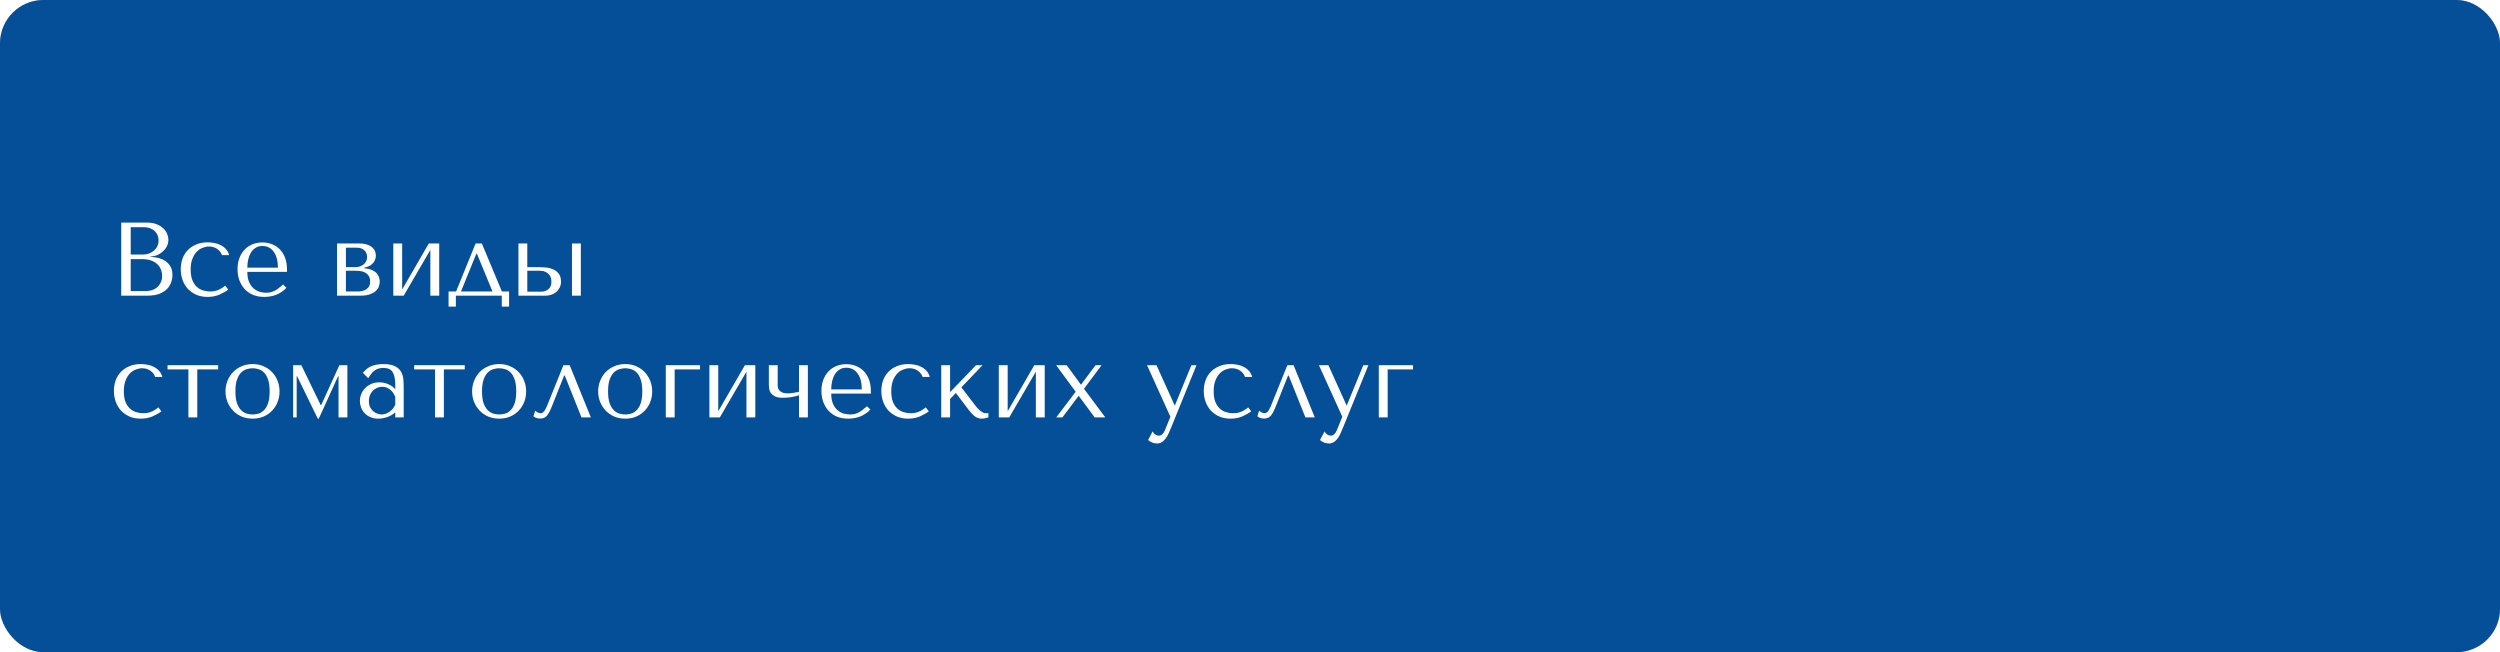 <?xml version="1.0" encoding="UTF-8"?> <svg xmlns="http://www.w3.org/2000/svg" width="575" height="150" viewBox="0 0 575 150" fill="none"><rect width="575" height="150" rx="10" fill="#CCCCCC"></rect><rect width="575" height="150" rx="10" fill="#CCCCCC"></rect><rect width="575" height="150" rx="10" fill="#054E98"></rect><g filter="url(#filter0_d_145_159)"><path d="M27.88 64V47.2H33.88C34.712 47.2 35.432 47.328 36.04 47.584C36.664 47.824 37.168 48.136 37.552 48.52C37.952 48.904 38.248 49.328 38.44 49.792C38.632 50.256 38.728 50.712 38.728 51.16C38.728 51.672 38.616 52.16 38.392 52.624C38.168 53.072 37.864 53.472 37.48 53.824C37.112 54.16 36.68 54.44 36.184 54.664C35.688 54.872 35.16 54.976 34.6 54.976V55.072C34.952 55.088 35.416 55.144 35.992 55.24C36.568 55.336 37.128 55.528 37.672 55.816C38.216 56.104 38.68 56.52 39.064 57.064C39.464 57.608 39.664 58.336 39.664 59.248C39.664 59.824 39.56 60.4 39.352 60.976C39.16 61.536 38.84 62.04 38.392 62.488C37.944 62.936 37.352 63.304 36.616 63.592C35.88 63.864 34.976 64 33.904 64H27.88ZM30.064 62.944H33.544C34.056 62.944 34.536 62.872 34.984 62.728C35.448 62.568 35.848 62.336 36.184 62.032C36.52 61.728 36.784 61.36 36.976 60.928C37.184 60.496 37.288 60 37.288 59.44C37.288 58.928 37.192 58.44 37 57.976C36.824 57.512 36.544 57.104 36.16 56.752C35.792 56.4 35.32 56.12 34.744 55.912C34.168 55.704 33.488 55.6 32.704 55.6H30.064V62.944ZM30.064 54.544H32.944C33.424 54.544 33.872 54.464 34.288 54.304C34.72 54.144 35.096 53.92 35.416 53.632C35.752 53.344 36.008 53 36.184 52.6C36.376 52.2 36.472 51.768 36.472 51.304C36.472 50.936 36.408 50.568 36.28 50.2C36.152 49.832 35.944 49.504 35.656 49.216C35.384 48.928 35.024 48.696 34.576 48.52C34.144 48.344 33.616 48.256 32.992 48.256H30.064V54.544ZM48.319 63.04C48.975 63.04 49.575 62.936 50.119 62.728C50.679 62.504 51.239 62.16 51.799 61.696L52.495 62.608C51.951 63.024 51.279 63.408 50.479 63.76C49.695 64.112 48.775 64.288 47.719 64.288C46.775 64.288 45.927 64.128 45.175 63.808C44.423 63.472 43.775 63.024 43.231 62.464C42.703 61.888 42.295 61.216 42.007 60.448C41.719 59.664 41.575 58.824 41.575 57.928C41.575 57.08 41.703 56.28 41.959 55.528C42.231 54.776 42.631 54.12 43.159 53.56C43.687 53 44.335 52.56 45.103 52.24C45.871 51.904 46.759 51.736 47.767 51.736C48.247 51.736 48.743 51.784 49.255 51.88C49.783 51.96 50.271 52.12 50.719 52.36C51.183 52.584 51.591 52.888 51.943 53.272C52.295 53.64 52.551 54.112 52.711 54.688H51.055C50.879 54.128 50.519 53.656 49.975 53.272C49.431 52.888 48.791 52.696 48.055 52.696C47.607 52.696 47.135 52.792 46.639 52.984C46.143 53.16 45.687 53.456 45.271 53.872C44.871 54.272 44.535 54.816 44.263 55.504C43.991 56.176 43.855 57 43.855 57.976C43.855 58.92 43.975 59.72 44.215 60.376C44.471 61.016 44.807 61.536 45.223 61.936C45.639 62.32 46.111 62.6 46.639 62.776C47.183 62.952 47.743 63.04 48.319 63.04ZM66.006 58.528H56.886C56.886 59.504 57.03 60.304 57.318 60.928C57.606 61.552 57.966 62.04 58.398 62.392C58.83 62.744 59.294 62.992 59.79 63.136C60.302 63.264 60.782 63.328 61.23 63.328C61.63 63.328 61.99 63.288 62.31 63.208C62.646 63.112 62.966 62.984 63.27 62.824C63.574 62.664 63.87 62.464 64.158 62.224C64.462 61.984 64.782 61.72 65.118 61.432L65.886 62.2C65.246 62.872 64.494 63.392 63.63 63.76C62.766 64.112 61.822 64.288 60.798 64.288C59.742 64.288 58.822 64.112 58.038 63.76C57.27 63.392 56.63 62.912 56.118 62.32C55.622 61.712 55.246 61.032 54.99 60.28C54.75 59.512 54.63 58.728 54.63 57.928C54.63 56.968 54.774 56.112 55.062 55.36C55.35 54.592 55.75 53.944 56.262 53.416C56.774 52.872 57.374 52.464 58.062 52.192C58.75 51.904 59.502 51.76 60.318 51.76C61.086 51.76 61.814 51.888 62.502 52.144C63.19 52.4 63.79 52.784 64.302 53.296C64.83 53.808 65.246 54.456 65.55 55.24C65.854 56.024 66.006 56.952 66.006 58.024V58.528ZM56.886 57.568H63.918C63.918 56.016 63.598 54.8 62.958 53.92C62.334 53.024 61.454 52.576 60.318 52.576C59.726 52.576 59.214 52.72 58.782 53.008C58.35 53.28 57.99 53.648 57.702 54.112C57.43 54.576 57.222 55.112 57.078 55.72C56.95 56.312 56.886 56.928 56.886 57.568ZM77.522 52H82.538C83.402 52 84.09 52.104 84.602 52.312C85.13 52.52 85.53 52.776 85.802 53.08C86.074 53.368 86.25 53.672 86.33 53.992C86.41 54.312 86.45 54.584 86.45 54.808C86.45 55.208 86.37 55.568 86.21 55.888C86.066 56.192 85.866 56.464 85.61 56.704C85.37 56.928 85.09 57.112 84.77 57.256C84.45 57.384 84.13 57.48 83.81 57.544V57.712C84.146 57.728 84.514 57.784 84.914 57.88C85.33 57.976 85.714 58.144 86.066 58.384C86.434 58.608 86.738 58.92 86.978 59.32C87.218 59.72 87.338 60.224 87.338 60.832C87.338 61.232 87.258 61.624 87.098 62.008C86.938 62.376 86.682 62.712 86.33 63.016C85.978 63.304 85.522 63.544 84.962 63.736C84.402 63.912 83.73 64 82.946 64H77.522V52ZM79.562 63.04H82.058C82.218 63.04 82.466 63.032 82.802 63.016C83.154 62.984 83.498 62.896 83.834 62.752C84.186 62.608 84.49 62.384 84.746 62.08C85.002 61.76 85.13 61.312 85.13 60.736C85.13 60.144 84.994 59.68 84.722 59.344C84.466 59.008 84.154 58.76 83.786 58.6C83.418 58.44 83.034 58.344 82.634 58.312C82.25 58.28 81.93 58.264 81.674 58.264H79.562V63.04ZM79.562 57.448H81.65C82.018 57.448 82.37 57.4 82.706 57.304C83.042 57.192 83.338 57.04 83.594 56.848C83.85 56.64 84.05 56.4 84.194 56.128C84.354 55.84 84.434 55.512 84.434 55.144C84.434 54.952 84.402 54.736 84.338 54.496C84.29 54.24 84.178 54 84.002 53.776C83.826 53.552 83.57 53.36 83.234 53.2C82.914 53.04 82.482 52.96 81.938 52.96H79.562V57.448ZM92.499 62.584L98.619 52H101.019V64H98.979V53.488L92.859 64H90.459V52H92.499V62.584ZM115.434 63.04H117.09V66.52H115.41V64H104.85V66.52H103.17V63.04H104.898L109.386 52H110.826L115.434 63.04ZM109.554 54.376L106.026 63.04H113.274L109.698 54.376H109.554ZM119.24 52H121.28V57.448H124.16C124.544 57.448 125.016 57.472 125.576 57.52C126.136 57.568 126.672 57.704 127.184 57.928C127.696 58.136 128.128 58.464 128.48 58.912C128.848 59.36 129.032 59.992 129.032 60.808C129.032 61.304 128.928 61.752 128.72 62.152C128.528 62.536 128.272 62.872 127.952 63.16C127.632 63.432 127.256 63.64 126.824 63.784C126.408 63.928 125.984 64 125.552 64H119.24V52ZM131.552 52H133.592V64H131.552V52ZM121.28 63.088H124.472C125.096 63.088 125.64 62.904 126.104 62.536C126.584 62.152 126.824 61.584 126.824 60.832C126.824 60.208 126.704 59.728 126.464 59.392C126.224 59.04 125.944 58.784 125.624 58.624C125.32 58.448 125.016 58.344 124.712 58.312C124.408 58.28 124.184 58.264 124.04 58.264H121.28V63.088ZM32.944 91.04C33.6 91.04 34.2 90.936 34.744 90.728C35.304 90.504 35.864 90.16 36.424 89.696L37.12 90.608C36.576 91.024 35.904 91.408 35.104 91.76C34.32 92.112 33.4 92.288 32.344 92.288C31.4 92.288 30.552 92.128 29.8 91.808C29.048 91.472 28.4 91.024 27.856 90.464C27.328 89.888 26.92 89.216 26.632 88.448C26.344 87.664 26.2 86.824 26.2 85.928C26.2 85.08 26.328 84.28 26.584 83.528C26.856 82.776 27.256 82.12 27.784 81.56C28.312 81 28.96 80.56 29.728 80.24C30.496 79.904 31.384 79.736 32.392 79.736C32.872 79.736 33.368 79.784 33.88 79.88C34.408 79.96 34.896 80.12 35.344 80.36C35.808 80.584 36.216 80.888 36.568 81.272C36.92 81.64 37.176 82.112 37.336 82.688H35.68C35.504 82.128 35.144 81.656 34.6 81.272C34.056 80.888 33.416 80.696 32.68 80.696C32.232 80.696 31.76 80.792 31.264 80.984C30.768 81.16 30.312 81.456 29.896 81.872C29.496 82.272 29.16 82.816 28.888 83.504C28.616 84.176 28.48 85 28.48 85.976C28.48 86.92 28.6 87.72 28.84 88.376C29.096 89.016 29.432 89.536 29.848 89.936C30.264 90.32 30.736 90.6 31.264 90.776C31.808 90.952 32.368 91.04 32.944 91.04ZM43.335 92V80.96H38.535V80H50.175V80.96H45.375V92H43.335ZM64.296 86.024C64.296 86.856 64.152 87.656 63.864 88.424C63.576 89.176 63.16 89.84 62.616 90.416C62.088 90.992 61.44 91.448 60.672 91.784C59.92 92.12 59.072 92.288 58.128 92.288C57.168 92.288 56.296 92.12 55.512 91.784C54.744 91.432 54.088 90.968 53.544 90.392C53.016 89.816 52.6 89.152 52.296 88.4C52.008 87.632 51.864 86.84 51.864 86.024C51.864 85.192 52.008 84.4 52.296 83.648C52.6 82.88 53.016 82.208 53.544 81.632C54.088 81.056 54.744 80.6 55.512 80.264C56.296 79.912 57.168 79.736 58.128 79.736C59.072 79.736 59.92 79.912 60.672 80.264C61.44 80.6 62.088 81.056 62.616 81.632C63.16 82.208 63.576 82.88 63.864 83.648C64.152 84.4 64.296 85.192 64.296 86.024ZM62.016 86.024C62.016 84.904 61.896 84 61.656 83.312C61.416 82.608 61.104 82.064 60.72 81.68C60.336 81.296 59.912 81.04 59.448 80.912C58.984 80.768 58.536 80.696 58.104 80.696C57.672 80.696 57.224 80.768 56.76 80.912C56.296 81.04 55.864 81.296 55.464 81.68C55.08 82.064 54.76 82.608 54.504 83.312C54.264 84 54.144 84.904 54.144 86.024C54.144 87.128 54.264 88.032 54.504 88.736C54.76 89.424 55.08 89.96 55.464 90.344C55.864 90.728 56.296 90.992 56.76 91.136C57.224 91.264 57.672 91.328 58.104 91.328C58.536 91.328 58.984 91.264 59.448 91.136C59.912 90.992 60.336 90.728 60.72 90.344C61.104 89.96 61.416 89.424 61.656 88.736C61.896 88.032 62.016 87.128 62.016 86.024ZM69.316 80L73.756 89.168H73.876L78.052 80H79.9V92H77.86V82.52H77.764L73.324 92.288H73.084L68.332 82.52H68.236V92H67.42V80H69.316ZM88.148 79.736C89.317 79.736 90.221 79.904 90.861 80.24C91.501 80.56 91.965 80.984 92.252 81.512C92.556 82.04 92.733 82.648 92.781 83.336C92.829 84.024 92.853 84.728 92.853 85.448V92H90.909V90.824C90.445 91.272 89.853 91.632 89.132 91.904C88.412 92.16 87.692 92.288 86.972 92.288C86.284 92.288 85.677 92.168 85.148 91.928C84.621 91.688 84.18 91.376 83.829 90.992C83.477 90.608 83.213 90.176 83.037 89.696C82.861 89.216 82.772 88.728 82.772 88.232C82.772 87.72 82.868 87.208 83.061 86.696C83.252 86.184 83.54 85.728 83.924 85.328C84.308 84.912 84.781 84.576 85.341 84.32C85.9 84.064 86.54 83.936 87.26 83.936C87.981 83.936 88.66 84.08 89.3 84.368C89.957 84.64 90.493 85.032 90.909 85.544V84.512C90.909 83.2 90.709 82.224 90.308 81.584C89.924 80.944 89.213 80.624 88.172 80.624C87.725 80.624 87.332 80.68 86.996 80.792C86.66 80.904 86.356 81.064 86.085 81.272C85.829 81.464 85.588 81.712 85.365 82.016C85.141 82.304 84.916 82.632 84.692 83L83.445 81.752C83.668 81.512 83.9 81.272 84.141 81.032C84.397 80.792 84.701 80.576 85.052 80.384C85.421 80.192 85.853 80.04 86.349 79.928C86.844 79.8 87.445 79.736 88.148 79.736ZM90.909 87.248C90.829 87.056 90.709 86.832 90.549 86.576C90.404 86.32 90.213 86.072 89.972 85.832C89.733 85.592 89.445 85.392 89.109 85.232C88.772 85.056 88.373 84.968 87.909 84.968C87.445 84.968 87.02 85.064 86.636 85.256C86.252 85.432 85.924 85.672 85.653 85.976C85.397 86.264 85.197 86.608 85.052 87.008C84.909 87.408 84.837 87.824 84.837 88.256C84.837 88.768 84.924 89.216 85.1 89.6C85.293 89.968 85.532 90.288 85.82 90.56C86.109 90.816 86.428 91.008 86.781 91.136C87.132 91.264 87.469 91.328 87.788 91.328C88.093 91.328 88.397 91.272 88.701 91.16C89.02 91.048 89.317 90.896 89.588 90.704C89.876 90.496 90.132 90.256 90.356 89.984C90.581 89.712 90.764 89.416 90.909 89.096V87.248ZM100.053 92V80.96H95.253V80H106.893V80.96H102.093V92H100.053ZM121.015 86.024C121.015 86.856 120.871 87.656 120.583 88.424C120.295 89.176 119.879 89.84 119.335 90.416C118.807 90.992 118.159 91.448 117.391 91.784C116.639 92.12 115.791 92.288 114.847 92.288C113.887 92.288 113.015 92.12 112.231 91.784C111.463 91.432 110.807 90.968 110.263 90.392C109.735 89.816 109.319 89.152 109.015 88.4C108.727 87.632 108.583 86.84 108.583 86.024C108.583 85.192 108.727 84.4 109.015 83.648C109.319 82.88 109.735 82.208 110.263 81.632C110.807 81.056 111.463 80.6 112.231 80.264C113.015 79.912 113.887 79.736 114.847 79.736C115.791 79.736 116.639 79.912 117.391 80.264C118.159 80.6 118.807 81.056 119.335 81.632C119.879 82.208 120.295 82.88 120.583 83.648C120.871 84.4 121.015 85.192 121.015 86.024ZM118.735 86.024C118.735 84.904 118.615 84 118.375 83.312C118.135 82.608 117.823 82.064 117.439 81.68C117.055 81.296 116.631 81.04 116.167 80.912C115.703 80.768 115.255 80.696 114.823 80.696C114.391 80.696 113.943 80.768 113.479 80.912C113.015 81.04 112.583 81.296 112.183 81.68C111.799 82.064 111.479 82.608 111.223 83.312C110.983 84 110.863 84.904 110.863 86.024C110.863 87.128 110.983 88.032 111.223 88.736C111.479 89.424 111.799 89.96 112.183 90.344C112.583 90.728 113.015 90.992 113.479 91.136C113.943 91.264 114.391 91.328 114.823 91.328C115.255 91.328 115.703 91.264 116.167 91.136C116.631 90.992 117.055 90.728 117.439 90.344C117.823 89.96 118.135 89.424 118.375 88.736C118.615 88.032 118.735 87.128 118.735 86.024ZM131.027 80L135.899 92H133.739L129.899 82.376H129.755L126.995 89.312C126.771 89.888 126.555 90.368 126.347 90.752C126.155 91.12 125.955 91.424 125.747 91.664C125.539 91.888 125.315 92.04 125.075 92.12C124.835 92.216 124.563 92.264 124.259 92.264C123.587 92.264 123.067 92.088 122.699 91.736L123.083 90.464C123.227 90.592 123.419 90.72 123.659 90.848C123.899 90.976 124.131 91.04 124.355 91.04C124.547 91.04 124.723 90.976 124.883 90.848C125.059 90.704 125.211 90.528 125.339 90.32C125.467 90.112 125.579 89.896 125.675 89.672C125.771 89.432 125.859 89.224 125.939 89.048L129.587 80H131.027ZM150.007 86.024C150.007 86.856 149.863 87.656 149.575 88.424C149.287 89.176 148.871 89.84 148.327 90.416C147.799 90.992 147.151 91.448 146.383 91.784C145.631 92.12 144.783 92.288 143.839 92.288C142.879 92.288 142.007 92.12 141.223 91.784C140.455 91.432 139.799 90.968 139.255 90.392C138.727 89.816 138.311 89.152 138.007 88.4C137.719 87.632 137.575 86.84 137.575 86.024C137.575 85.192 137.719 84.4 138.007 83.648C138.311 82.88 138.727 82.208 139.255 81.632C139.799 81.056 140.455 80.6 141.223 80.264C142.007 79.912 142.879 79.736 143.839 79.736C144.783 79.736 145.631 79.912 146.383 80.264C147.151 80.6 147.799 81.056 148.327 81.632C148.871 82.208 149.287 82.88 149.575 83.648C149.863 84.4 150.007 85.192 150.007 86.024ZM147.727 86.024C147.727 84.904 147.607 84 147.367 83.312C147.127 82.608 146.815 82.064 146.431 81.68C146.047 81.296 145.623 81.04 145.159 80.912C144.695 80.768 144.247 80.696 143.815 80.696C143.383 80.696 142.935 80.768 142.471 80.912C142.007 81.04 141.575 81.296 141.175 81.68C140.791 82.064 140.471 82.608 140.215 83.312C139.975 84 139.855 84.904 139.855 86.024C139.855 87.128 139.975 88.032 140.215 88.736C140.471 89.424 140.791 89.96 141.175 90.344C141.575 90.728 142.007 90.992 142.471 91.136C142.935 91.264 143.383 91.328 143.815 91.328C144.247 91.328 144.695 91.264 145.159 91.136C145.623 90.992 146.047 90.728 146.431 90.344C146.815 89.96 147.127 89.424 147.367 88.736C147.607 88.032 147.727 87.128 147.727 86.024ZM161.003 80.96H155.171V92H153.131V80H161.003V80.96ZM165.202 90.584L171.322 80H173.722V92H171.682V81.488L165.562 92H163.162V80H165.202V90.584ZM183.769 86.096V80H185.809V92H183.769V86.912C183.113 87.12 182.457 87.272 181.801 87.368C181.145 87.448 180.553 87.488 180.025 87.488C179.225 87.488 178.609 87.368 178.177 87.128C177.745 86.888 177.425 86.6 177.217 86.264C177.025 85.928 176.913 85.592 176.881 85.256C176.849 84.904 176.833 84.632 176.833 84.44V80H178.873V84.44C178.873 84.6 178.881 84.8 178.897 85.04C178.929 85.264 179.025 85.488 179.185 85.712C179.345 85.92 179.585 86.104 179.905 86.264C180.225 86.408 180.689 86.48 181.297 86.48C181.473 86.48 181.673 86.464 181.897 86.432C182.137 86.4 182.369 86.368 182.593 86.336C182.833 86.288 183.057 86.248 183.265 86.216C183.473 86.168 183.641 86.128 183.769 86.096ZM200.303 86.528H191.183C191.183 87.504 191.327 88.304 191.615 88.928C191.903 89.552 192.263 90.04 192.695 90.392C193.127 90.744 193.591 90.992 194.087 91.136C194.599 91.264 195.079 91.328 195.527 91.328C195.927 91.328 196.287 91.288 196.607 91.208C196.943 91.112 197.263 90.984 197.567 90.824C197.871 90.664 198.167 90.464 198.455 90.224C198.759 89.984 199.079 89.72 199.415 89.432L200.183 90.2C199.543 90.872 198.791 91.392 197.927 91.76C197.063 92.112 196.119 92.288 195.095 92.288C194.039 92.288 193.119 92.112 192.335 91.76C191.567 91.392 190.927 90.912 190.415 90.32C189.919 89.712 189.543 89.032 189.287 88.28C189.047 87.512 188.927 86.728 188.927 85.928C188.927 84.968 189.071 84.112 189.359 83.36C189.647 82.592 190.047 81.944 190.559 81.416C191.071 80.872 191.671 80.464 192.359 80.192C193.047 79.904 193.799 79.76 194.615 79.76C195.383 79.76 196.111 79.888 196.799 80.144C197.487 80.4 198.087 80.784 198.599 81.296C199.127 81.808 199.543 82.456 199.847 83.24C200.151 84.024 200.303 84.952 200.303 86.024V86.528ZM191.183 85.568H198.215C198.215 84.016 197.895 82.8 197.255 81.92C196.631 81.024 195.751 80.576 194.615 80.576C194.023 80.576 193.511 80.72 193.079 81.008C192.647 81.28 192.287 81.648 191.999 82.112C191.727 82.576 191.519 83.112 191.375 83.72C191.247 84.312 191.183 84.928 191.183 85.568ZM209.452 91.04C210.108 91.04 210.708 90.936 211.252 90.728C211.812 90.504 212.372 90.16 212.932 89.696L213.628 90.608C213.084 91.024 212.412 91.408 211.612 91.76C210.828 92.112 209.908 92.288 208.852 92.288C207.908 92.288 207.06 92.128 206.308 91.808C205.556 91.472 204.908 91.024 204.364 90.464C203.836 89.888 203.428 89.216 203.14 88.448C202.852 87.664 202.708 86.824 202.708 85.928C202.708 85.08 202.836 84.28 203.092 83.528C203.364 82.776 203.764 82.12 204.292 81.56C204.82 81 205.468 80.56 206.236 80.24C207.004 79.904 207.892 79.736 208.9 79.736C209.38 79.736 209.876 79.784 210.388 79.88C210.916 79.96 211.404 80.12 211.852 80.36C212.316 80.584 212.724 80.888 213.076 81.272C213.428 81.64 213.684 82.112 213.844 82.688H212.188C212.012 82.128 211.652 81.656 211.108 81.272C210.564 80.888 209.924 80.696 209.188 80.696C208.74 80.696 208.268 80.792 207.772 80.984C207.276 81.16 206.82 81.456 206.404 81.872C206.004 82.272 205.668 82.816 205.396 83.504C205.124 84.176 204.988 85 204.988 85.976C204.988 86.92 205.108 87.72 205.348 88.376C205.604 89.016 205.94 89.536 206.356 89.936C206.772 90.32 207.244 90.6 207.772 90.776C208.316 90.952 208.876 91.04 209.452 91.04ZM218.523 86.192L224.475 80H225.987L221.115 85.088L224.259 89.192C224.419 89.4 224.595 89.616 224.787 89.84C224.995 90.048 225.203 90.248 225.411 90.44C225.635 90.616 225.851 90.76 226.059 90.872C226.267 90.984 226.467 91.04 226.659 91.04H227.331V92C227.123 92.064 226.883 92.128 226.611 92.192C226.339 92.256 226.059 92.288 225.771 92.288C225.451 92.288 225.147 92.232 224.859 92.12C224.587 92.008 224.331 91.856 224.091 91.664C223.851 91.472 223.627 91.256 223.419 91.016C223.211 90.776 223.011 90.536 222.819 90.296L219.843 86.384L218.523 87.776V92H216.483V80H218.523V86.192ZM231.765 90.584L237.885 80H240.285V92H238.245V81.488L232.125 92H229.725V80H231.765V90.584ZM248.099 87.032L244.355 92H242.939L247.403 86.096L242.915 80H245.339L248.627 84.488L251.963 80H253.355L249.323 85.424L254.219 92H251.771L248.099 87.032ZM270.152 89.192H270.248L274.016 80H275.192L269.384 94.28C269.208 94.712 269.024 95.144 268.832 95.576C268.64 96.024 268.416 96.424 268.16 96.776C267.904 97.144 267.608 97.44 267.272 97.664C266.936 97.888 266.544 98 266.096 98C265.776 98 265.432 97.936 265.064 97.808C264.696 97.68 264.36 97.48 264.056 97.208L265.112 95.216C265.256 95.536 265.456 95.776 265.712 95.936C265.984 96.112 266.264 96.2 266.552 96.2C266.856 96.2 267.12 96.088 267.344 95.864C267.584 95.64 267.776 95.344 267.92 94.976L269.192 91.856L263.816 80H266L270.152 89.192ZM283.608 91.04C284.264 91.04 284.864 90.936 285.408 90.728C285.968 90.504 286.528 90.16 287.088 89.696L287.784 90.608C287.24 91.024 286.568 91.408 285.768 91.76C284.984 92.112 284.064 92.288 283.008 92.288C282.064 92.288 281.216 92.128 280.464 91.808C279.712 91.472 279.064 91.024 278.52 90.464C277.992 89.888 277.584 89.216 277.296 88.448C277.008 87.664 276.864 86.824 276.864 85.928C276.864 85.08 276.992 84.28 277.248 83.528C277.52 82.776 277.92 82.12 278.448 81.56C278.976 81 279.624 80.56 280.392 80.24C281.16 79.904 282.048 79.736 283.056 79.736C283.536 79.736 284.032 79.784 284.544 79.88C285.072 79.96 285.56 80.12 286.008 80.36C286.472 80.584 286.88 80.888 287.232 81.272C287.584 81.64 287.84 82.112 288 82.688H286.344C286.168 82.128 285.808 81.656 285.264 81.272C284.72 80.888 284.08 80.696 283.344 80.696C282.896 80.696 282.424 80.792 281.928 80.984C281.432 81.16 280.976 81.456 280.56 81.872C280.16 82.272 279.824 82.816 279.552 83.504C279.28 84.176 279.144 85 279.144 85.976C279.144 86.92 279.264 87.72 279.504 88.376C279.76 89.016 280.096 89.536 280.512 89.936C280.928 90.32 281.4 90.6 281.928 90.776C282.472 90.952 283.032 91.04 283.608 91.04ZM297.527 80L302.399 92H300.239L296.399 82.376H296.255L293.495 89.312C293.271 89.888 293.055 90.368 292.847 90.752C292.655 91.12 292.455 91.424 292.247 91.664C292.039 91.888 291.815 92.04 291.575 92.12C291.335 92.216 291.063 92.264 290.759 92.264C290.087 92.264 289.567 92.088 289.199 91.736L289.583 90.464C289.727 90.592 289.919 90.72 290.159 90.848C290.399 90.976 290.631 91.04 290.855 91.04C291.047 91.04 291.223 90.976 291.383 90.848C291.559 90.704 291.711 90.528 291.839 90.32C291.967 90.112 292.079 89.896 292.175 89.672C292.271 89.432 292.359 89.224 292.439 89.048L296.087 80H297.527ZM309.691 89.192H309.787L313.555 80H314.731L308.923 94.28C308.747 94.712 308.563 95.144 308.371 95.576C308.179 96.024 307.955 96.424 307.699 96.776C307.443 97.144 307.147 97.44 306.811 97.664C306.475 97.888 306.083 98 305.635 98C305.315 98 304.971 97.936 304.603 97.808C304.235 97.68 303.899 97.48 303.595 97.208L304.651 95.216C304.795 95.536 304.995 95.776 305.251 95.936C305.523 96.112 305.803 96.2 306.091 96.2C306.395 96.2 306.659 96.088 306.883 95.864C307.123 95.64 307.315 95.344 307.459 94.976L308.731 91.856L303.355 80H305.539L309.691 89.192ZM324.995 80.96H319.163V92H317.123V80H324.995V80.96Z" fill="white"></path></g><defs><filter id="filter0_d_145_159" x="22.2" y="47.2" width="306.795" height="58.8" filterUnits="userSpaceOnUse" color-interpolation-filters="sRGB"><feFlood flood-opacity="0" result="BackgroundImageFix"></feFlood><feColorMatrix in="SourceAlpha" type="matrix" values="0 0 0 0 0 0 0 0 0 0 0 0 0 0 0 0 0 0 127 0" result="hardAlpha"></feColorMatrix><feOffset dy="4"></feOffset><feGaussianBlur stdDeviation="2"></feGaussianBlur><feComposite in2="hardAlpha" operator="out"></feComposite><feColorMatrix type="matrix" values="0 0 0 0 0 0 0 0 0 0 0 0 0 0 0 0 0 0 0.25 0"></feColorMatrix><feBlend mode="normal" in2="BackgroundImageFix" result="effect1_dropShadow_145_159"></feBlend><feBlend mode="normal" in="SourceGraphic" in2="effect1_dropShadow_145_159" result="shape"></feBlend></filter></defs></svg> 